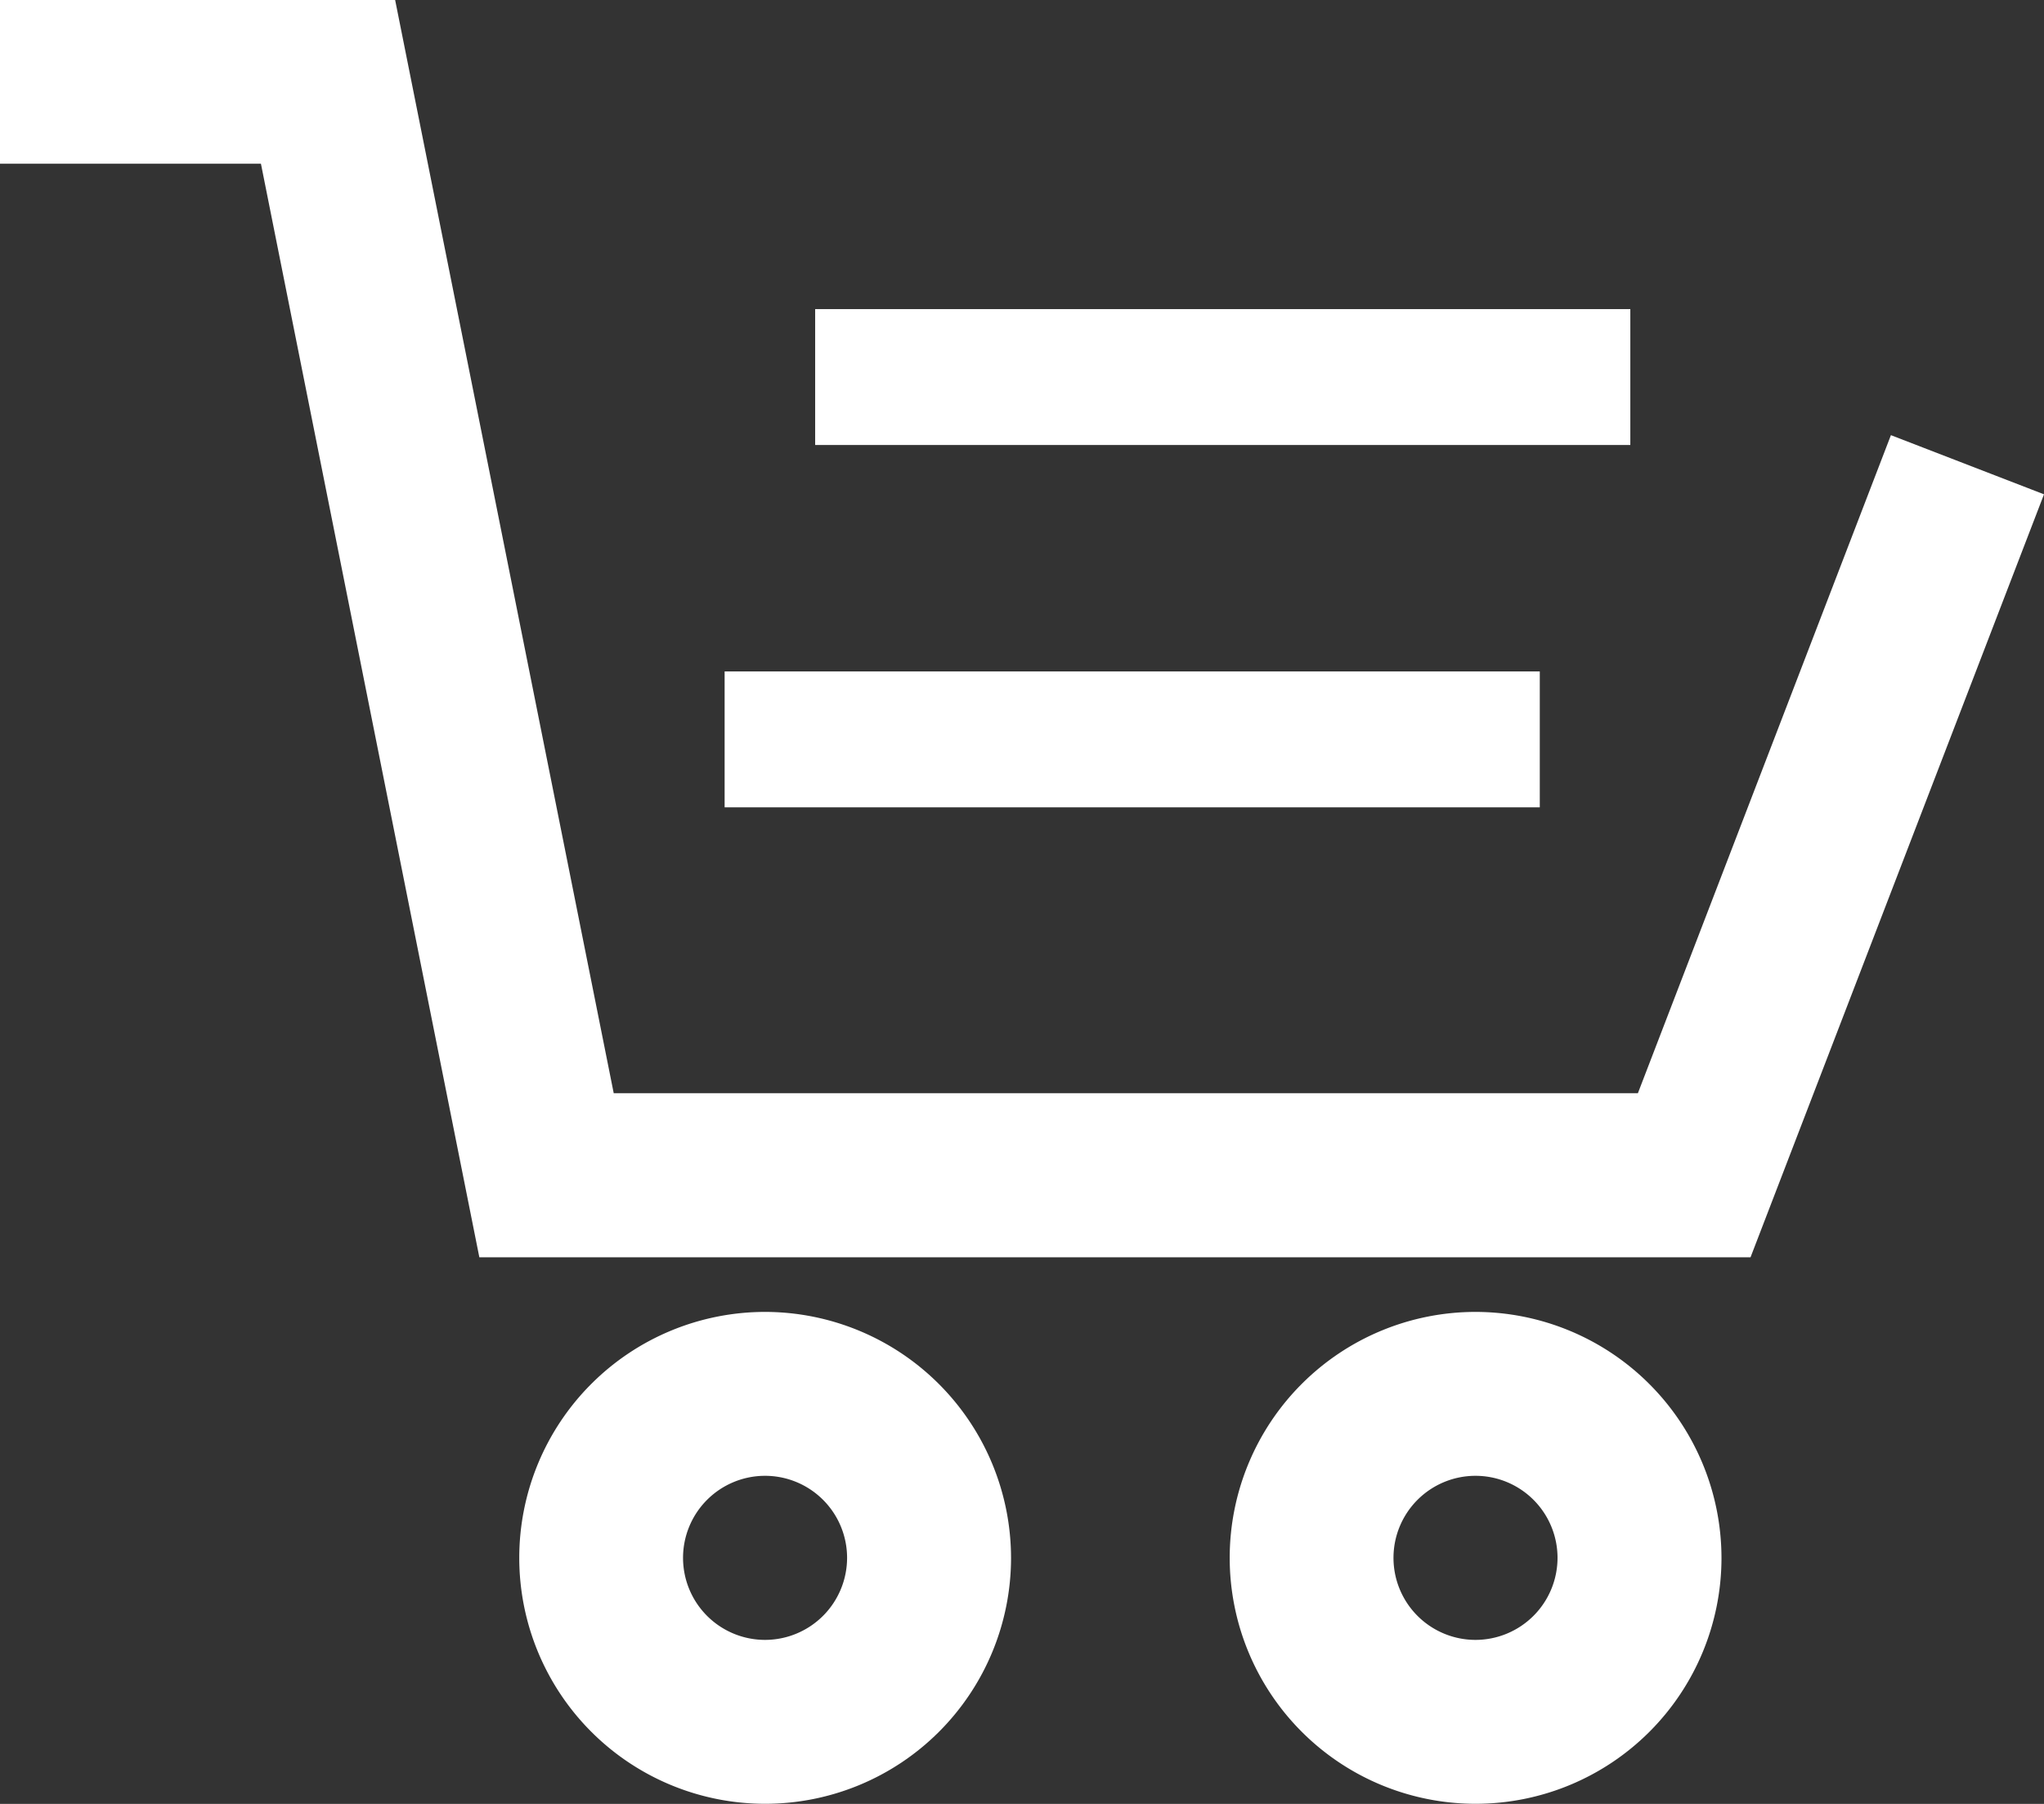 <svg id="cart-icn" xmlns="http://www.w3.org/2000/svg" width="23.5" height="20.735" viewBox="0 0 23.5 20.735">
  <rect x="0" y="0" width="23.5" height="20.735" fill="#333333" stroke="none"/>
  <defs><style>.a{fill:#fff;}</style></defs>
  <path class="a" id="Path_1283" data-name="Path 1283" d="M21.74,35.12l-2.909,7.564H7.056L4.543,30.118H0V32H3L5.511,44.57H20.126L23.5,35.8Z" transform="translate(0 -30.118)"/>
  <path class="a" id="Path_1284" data-name="Path 1284" d="M132.882,358.674a2.827,2.827,0,1,0,2.827,2.827A2.831,2.831,0,0,0,132.882,358.674Zm0,3.77a.943.943,0,1,1,.942-.943A.944.944,0,0,1,132.882,362.444Z" transform="translate(-124.085 -343.594)"/>
  <path class="a" id="Path_1285" data-name="Path 1285" d="M310.849,358.674a2.827,2.827,0,1,0,2.828,2.827A2.831,2.831,0,0,0,310.849,358.674Zm0,3.77a.943.943,0,1,1,.943-.943A.944.944,0,0,1,310.849,362.444Z" transform="translate(-293.885 -343.594)"/>
  <rect class="a" id="Rectangle_1618" data-name="Rectangle 1618" width="9.372" height="1.562" transform="translate(9.372 3.553)"/>
  <rect class="a" id="Rectangle_1619" data-name="Rectangle 1619" width="9.372" height="1.562" transform="translate(8.331 7.718)"/>
</svg>
